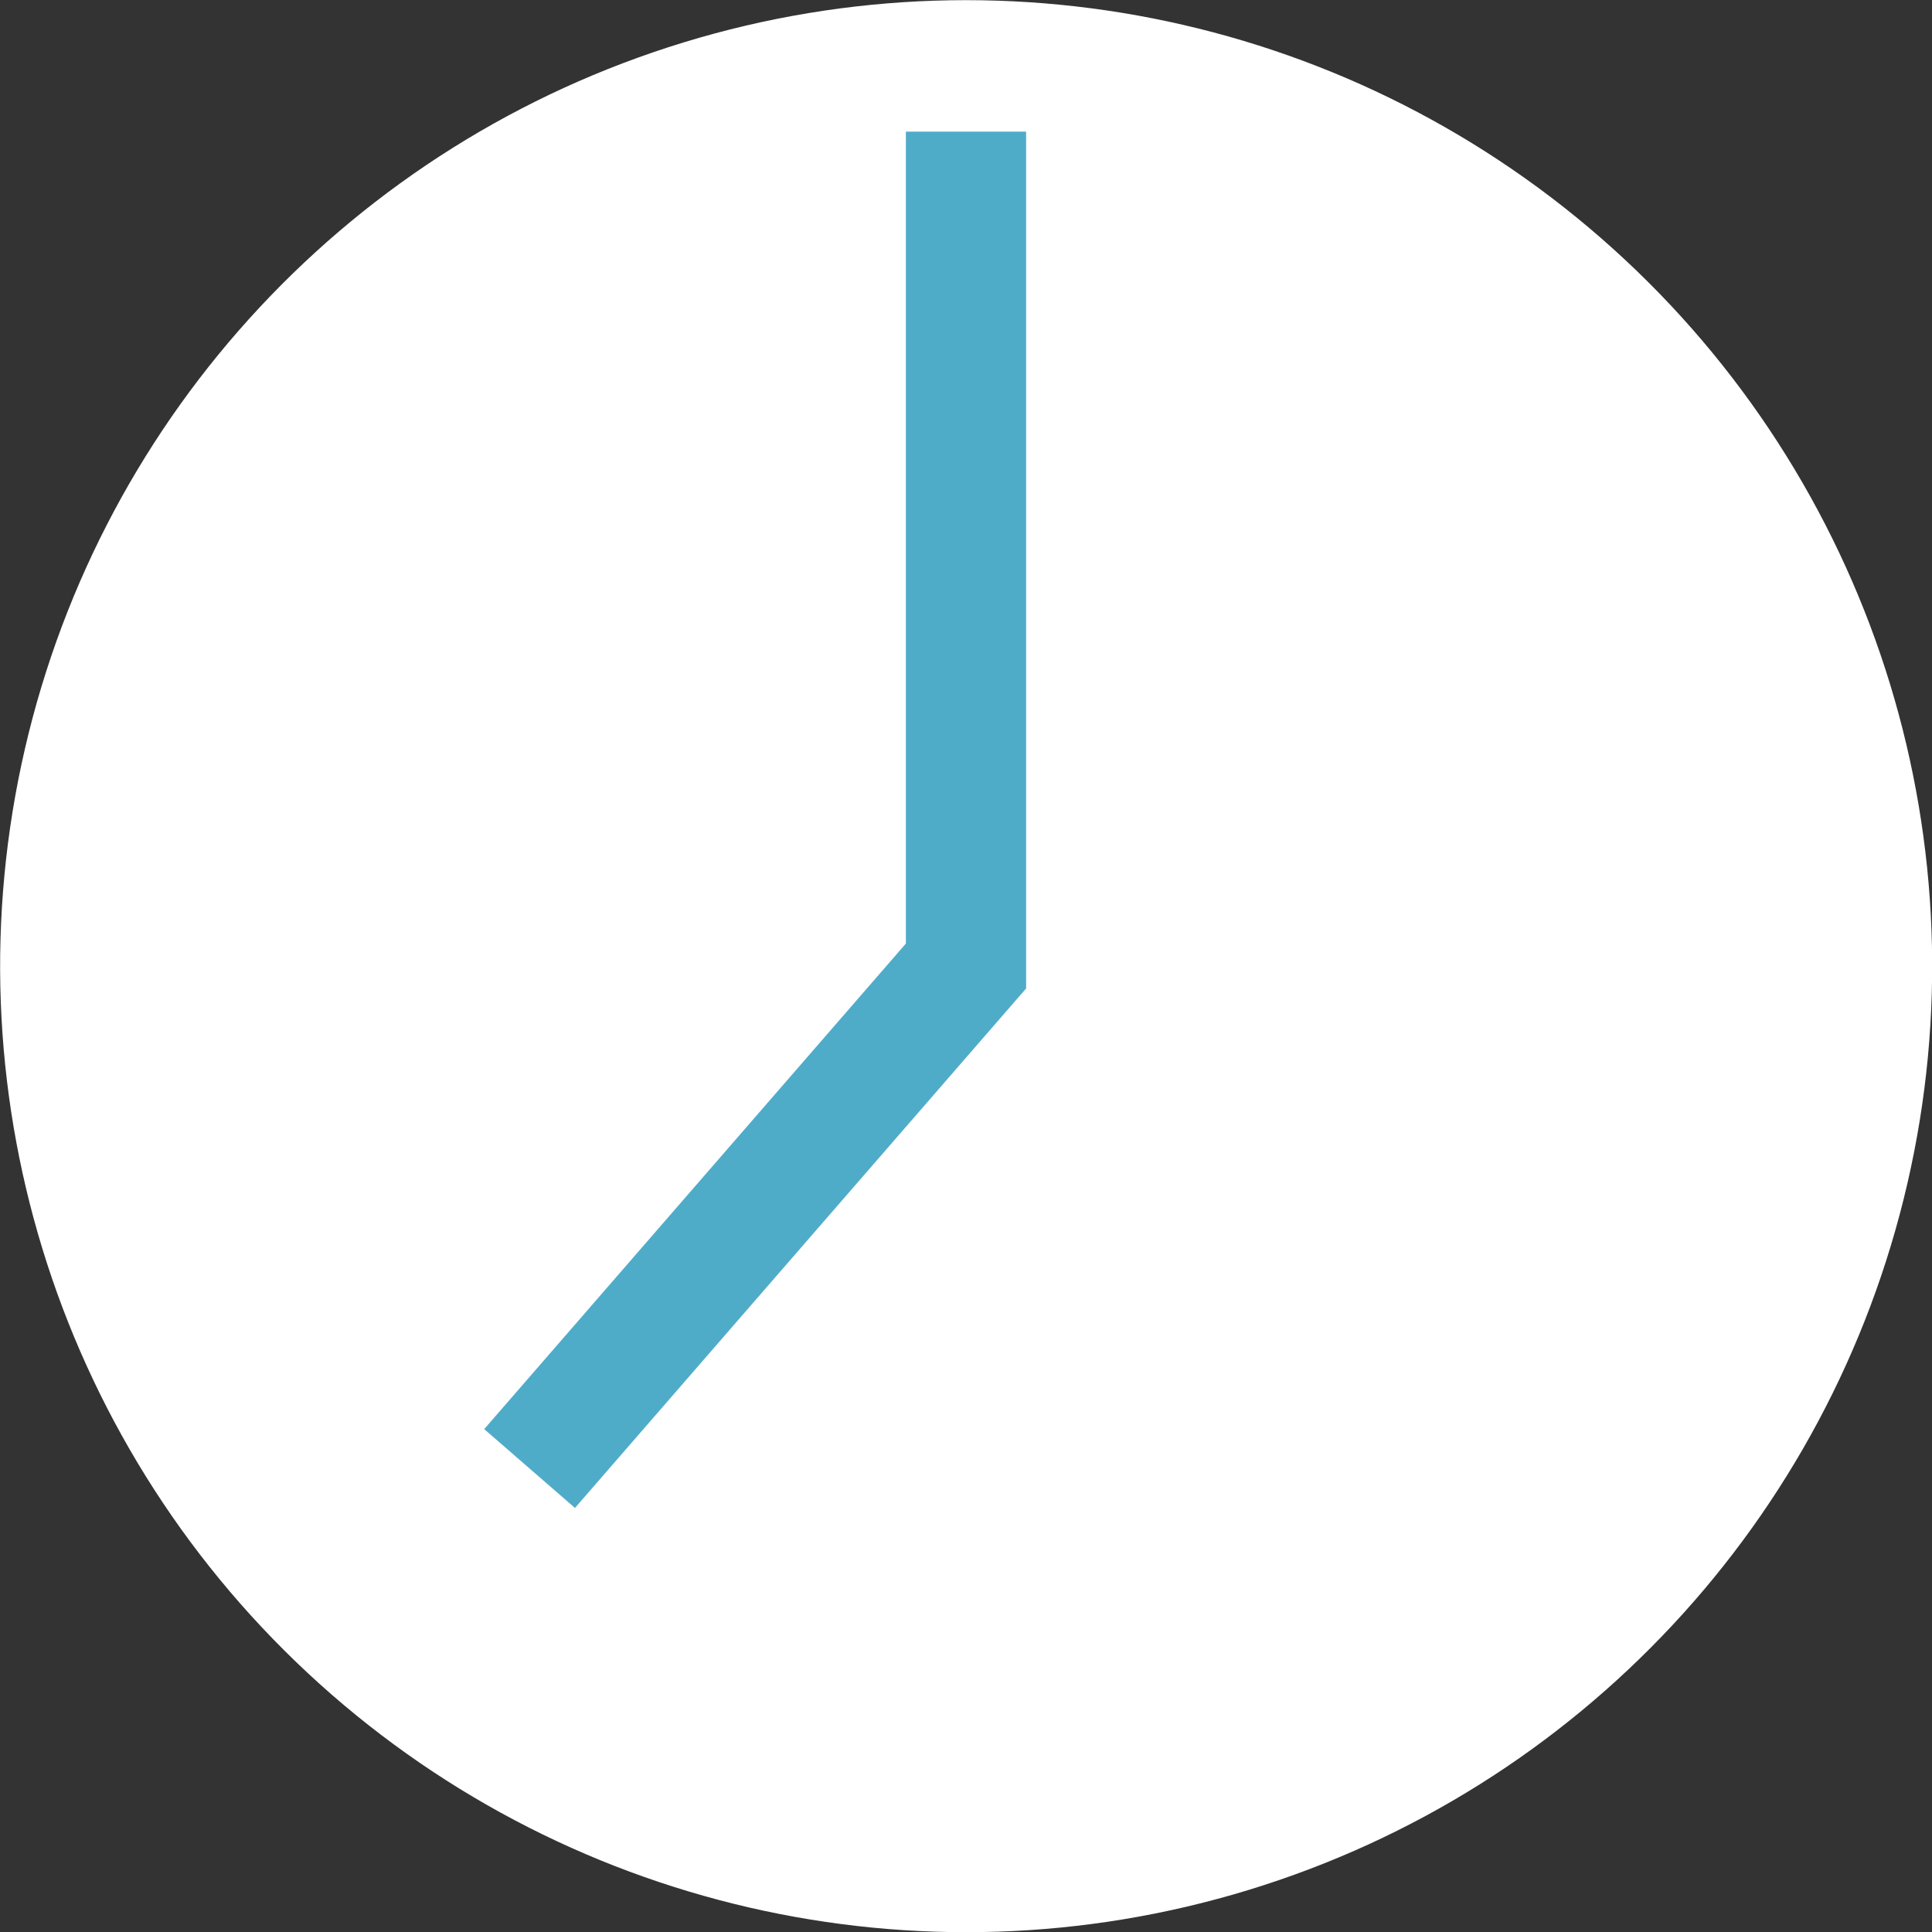 <?xml version="1.0" encoding="UTF-8"?>
<svg id="_レイヤー_2" data-name="レイヤー_2" xmlns="http://www.w3.org/2000/svg" viewBox="0 0 32.14 32.14">
  <rect x="0" y="0" width="32.14" height="32.14" fill="#333333" stroke="none"/>
  <defs>
    <style>
      .cls-1 {
        fill: none;
        stroke: #4facc9;
        stroke-miterlimit: 10;
        stroke-width: 2px;
      }

      .cls-2 {
        fill: #fff;
      }
    </style>
  </defs>
  <g id="_レイヤー_1-2" data-name="レイヤー_1">
    <g>
      <circle class="cls-2" cx="16.07" cy="16.07" r="16.07" transform="translate(-6.64 16.87) rotate(-47.01)"/>
      <polyline class="cls-1" points="16.07 2.19 16.07 16.07 8.81 24.43"/>
    </g>
  </g>
</svg>